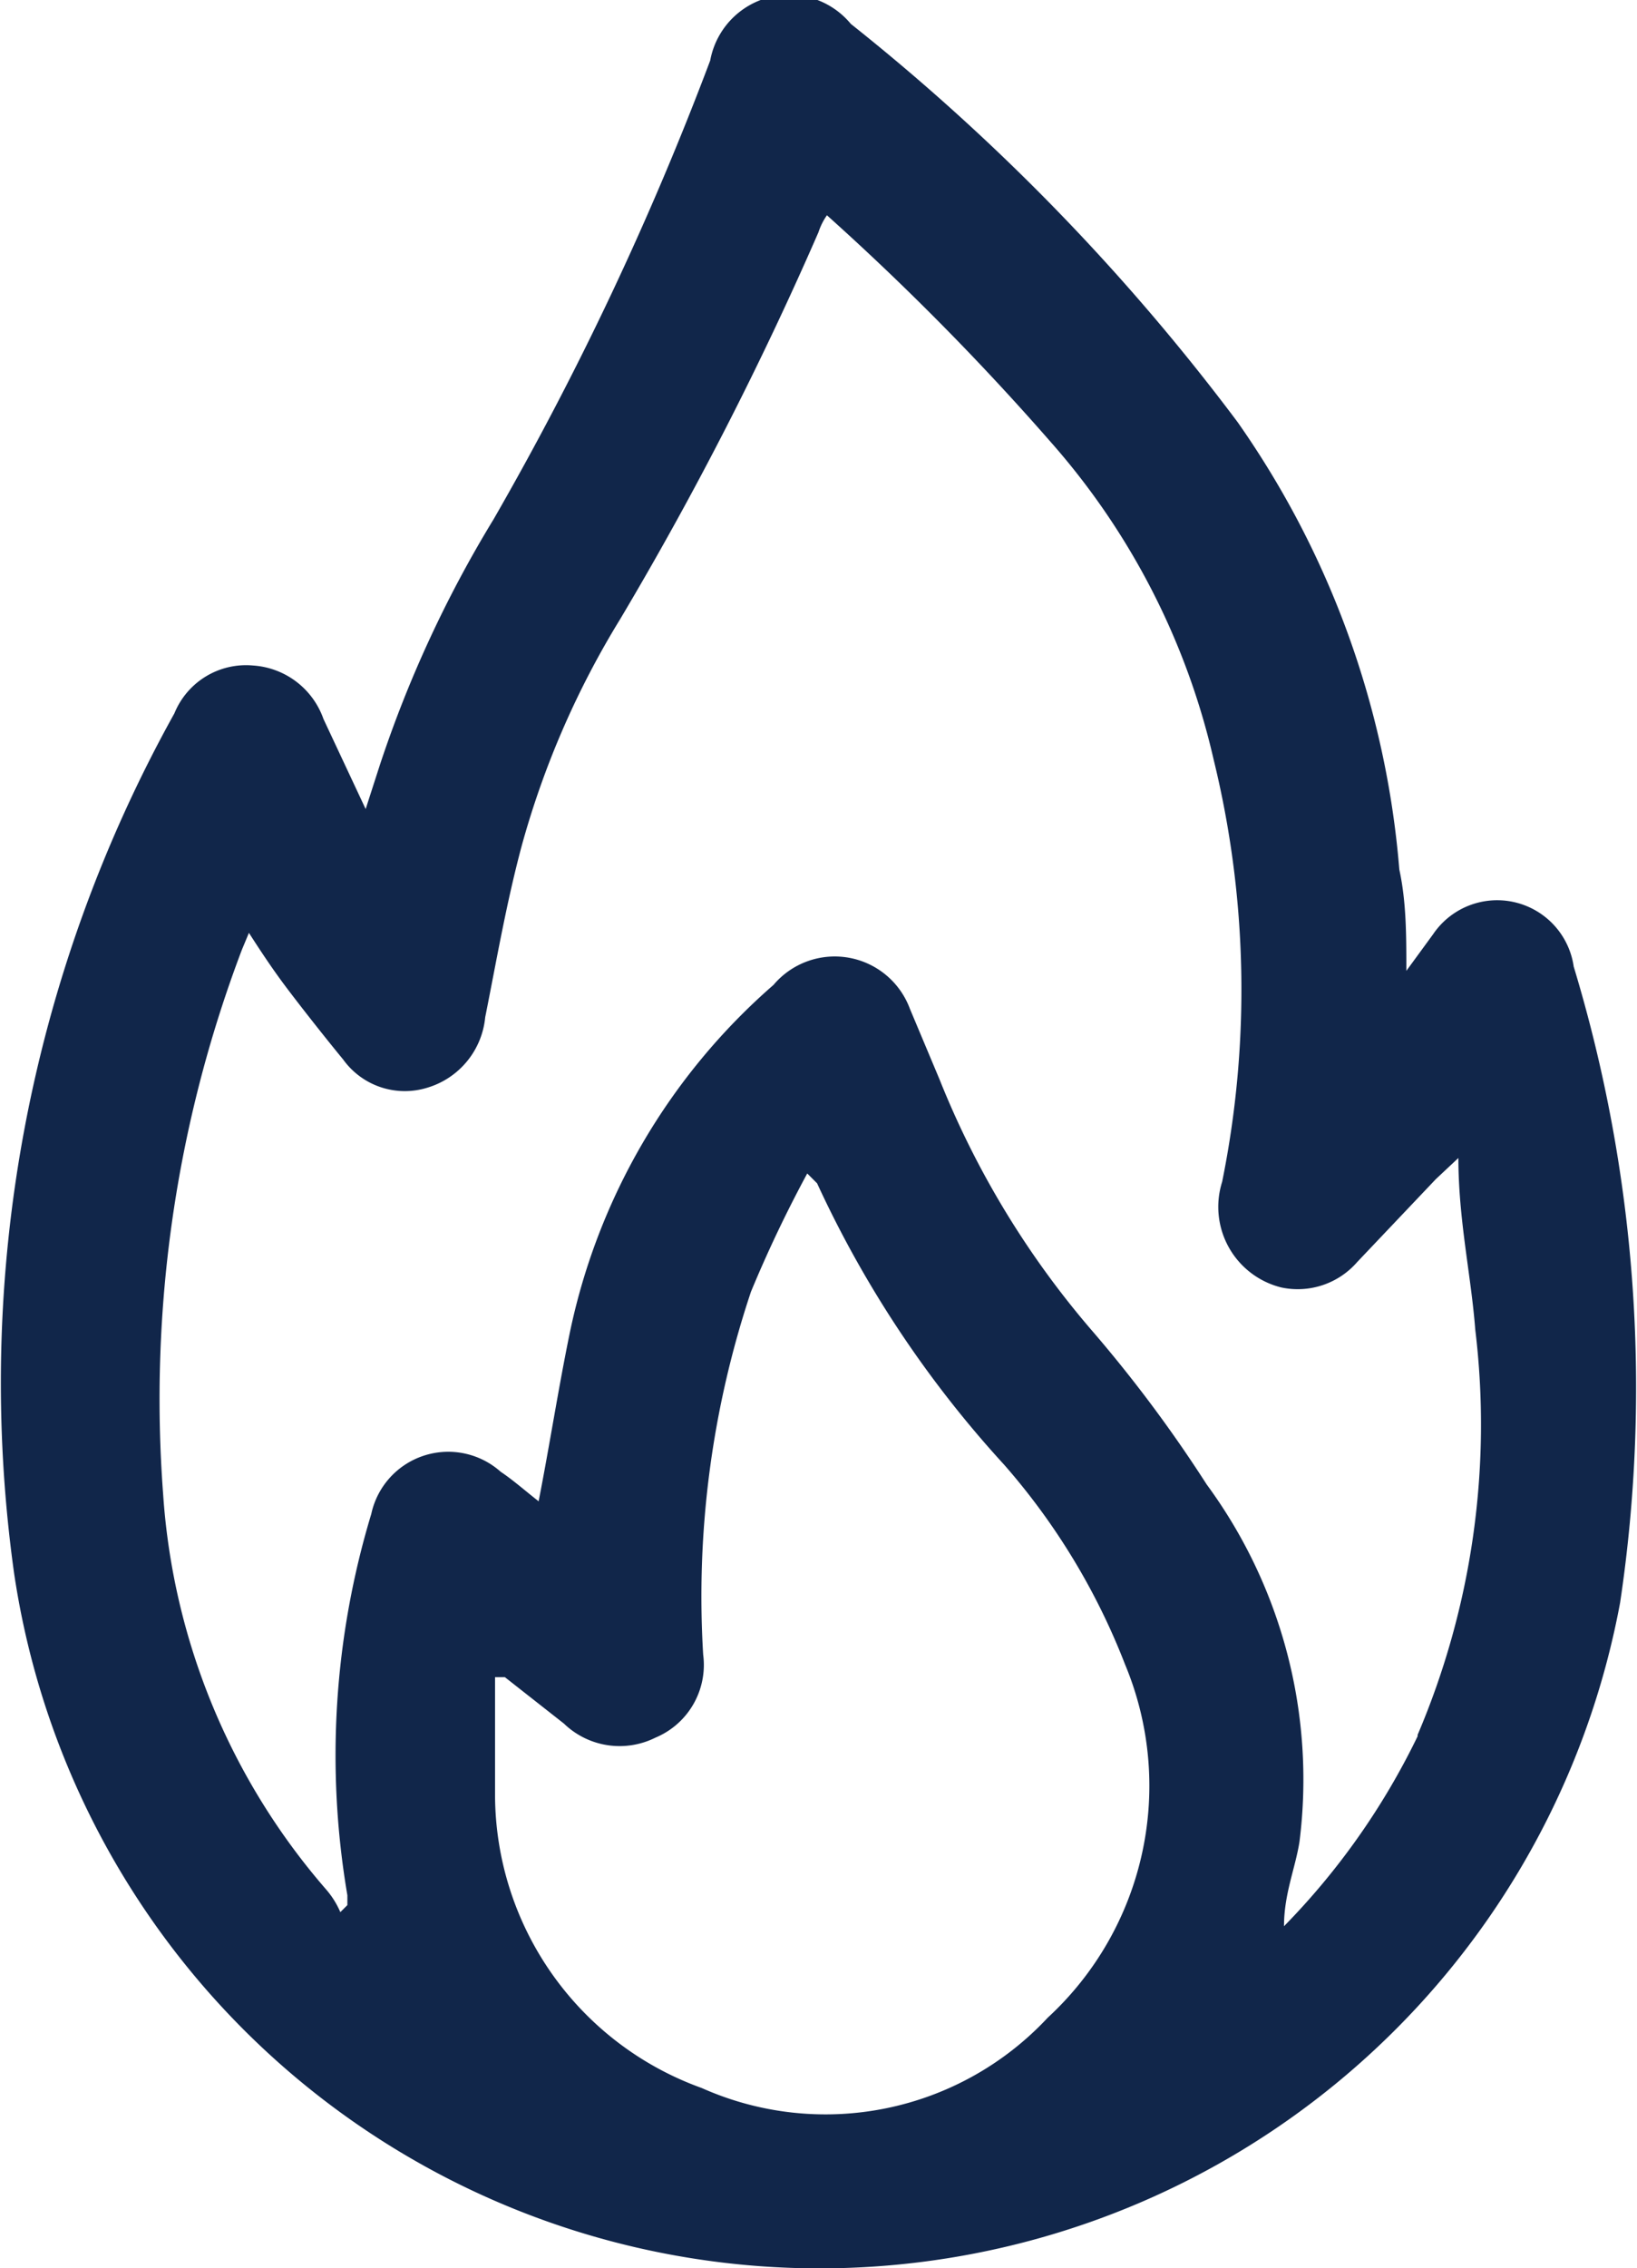 <svg id="Layer_1" data-name="Layer 1" xmlns="http://www.w3.org/2000/svg" viewBox="0 0 11.64 16.12" fill="#11264a"><path d="M11.19,6.87a.55.55,0,0,0-1-.23L10,6.9c0-.25,0-.49-.05-.72A6.44,6.44,0,0,0,8.8,3,15.4,15.4,0,0,0,6.05.17a.57.57,0,0,0-1,.26A22.26,22.26,0,0,1,3.51,3.69,8.44,8.44,0,0,0,2.7,5.44l-.1.31-.3-.64a.57.57,0,0,0-.5-.38.55.55,0,0,0-.56.34A9.79,9.79,0,0,0,.1,11.18a5.79,5.79,0,0,0,11.42.21A10.32,10.32,0,0,0,11.19,6.87ZM7.45,14.34a2.16,2.16,0,0,1-2.46.5,2.22,2.22,0,0,1-1.47-2.08c0-.28,0-.56,0-.84h.07l.42.33a.57.57,0,0,0,.65.1A.56.56,0,0,0,5,11.76a6.83,6.83,0,0,1,.34-2.58,9.07,9.07,0,0,1,.4-.84l.07.07a7.77,7.77,0,0,0,1.33,2A4.76,4.76,0,0,1,8,11.83,2.24,2.24,0,0,1,7.45,14.34Zm2.63-2a5.1,5.1,0,0,1-.95,1.35c0-.23.08-.41.11-.6a3.54,3.54,0,0,0-.66-2.54,9.71,9.71,0,0,0-.83-1.11A6.34,6.34,0,0,1,6.68,7.67l-.21-.5A.57.57,0,0,0,5.5,7,4.49,4.49,0,0,0,4.05,9.48c-.08.39-.14.78-.22,1.19-.09-.07-.18-.15-.27-.21a.56.56,0,0,0-.92.3,5.92,5.92,0,0,0-.17,2.71v.07l-.05.05a.62.62,0,0,0-.1-.16,4.77,4.77,0,0,1-1.16-2.81,9,9,0,0,1,.56-3.87l.05-.12c.09.14.17.26.26.38s.27.35.41.52a.54.54,0,0,0,.6.2.58.58,0,0,0,.41-.5c.08-.4.15-.81.26-1.22a6.24,6.24,0,0,1,.7-1.61A24.59,24.59,0,0,0,5.82,1.65a.45.45,0,0,1,.06-.12A18.58,18.58,0,0,1,7.47,3.14,5.14,5.14,0,0,1,8.63,5.4a6.87,6.87,0,0,1,.06,3,.59.59,0,0,0,.42.75.56.56,0,0,0,.54-.18l.56-.59.16-.15c0,.44.09.83.12,1.22A5.62,5.62,0,0,1,10.08,12.33Z"/></svg>